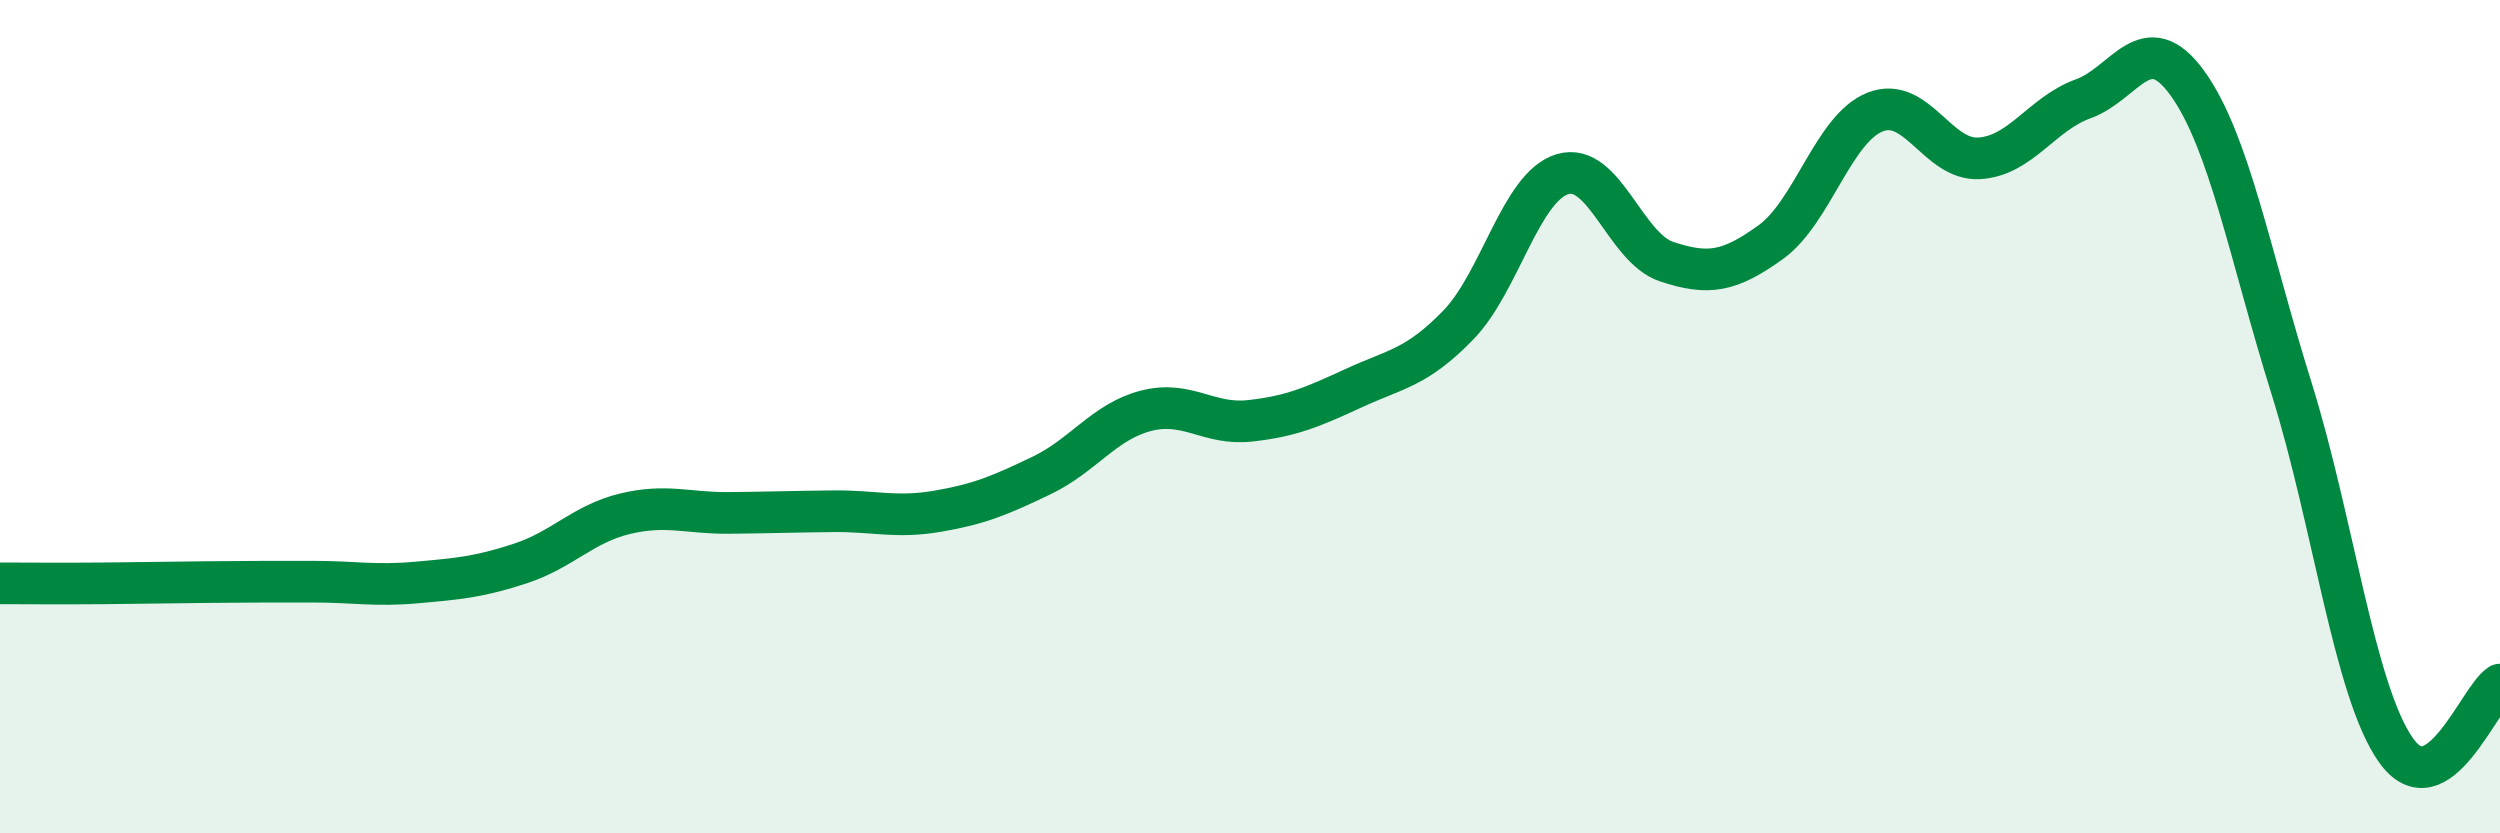 
    <svg width="60" height="20" viewBox="0 0 60 20" xmlns="http://www.w3.org/2000/svg">
      <path
        d="M 0,14 C 0.5,14 1.5,14.01 2.5,14 C 3.5,13.99 4,13.98 5,13.97 C 6,13.96 6.5,13.96 7.5,13.96 C 8.5,13.96 9,14.07 10,13.98 C 11,13.89 11.5,13.85 12.5,13.52 C 13.5,13.19 14,12.57 15,12.33 C 16,12.09 16.5,12.32 17.5,12.31 C 18.5,12.3 19,12.28 20,12.27 C 21,12.26 21.5,12.44 22.5,12.27 C 23.5,12.1 24,11.89 25,11.41 C 26,10.93 26.5,10.12 27.5,9.86 C 28.5,9.6 29,10.21 30,10.1 C 31,9.99 31.5,9.77 32.5,9.31 C 33.5,8.85 34,8.83 35,7.8 C 36,6.77 36.5,4.48 37.5,4.18 C 38.5,3.88 39,5.95 40,6.28 C 41,6.61 41.5,6.53 42.5,5.81 C 43.5,5.09 44,3.09 45,2.69 C 46,2.29 46.5,3.86 47.5,3.8 C 48.5,3.74 49,2.73 50,2.37 C 51,2.01 51.5,0.61 52.5,2 C 53.5,3.39 54,6.13 55,9.33 C 56,12.53 56.5,16.58 57.5,18 C 58.5,19.42 59.5,16.74 60,16.43L60 20L0 20Z"
        fill="#008740"
        opacity="0.1"
        stroke-linecap="round"
        stroke-linejoin="round"
      />
      <path
        d="M 0,14 C 0.5,14 1.5,14.01 2.5,14 C 3.5,13.99 4,13.98 5,13.97 C 6,13.96 6.5,13.96 7.5,13.96 C 8.5,13.96 9,14.07 10,13.98 C 11,13.89 11.5,13.85 12.5,13.52 C 13.5,13.19 14,12.57 15,12.33 C 16,12.09 16.5,12.32 17.5,12.31 C 18.5,12.3 19,12.28 20,12.27 C 21,12.26 21.5,12.44 22.5,12.27 C 23.5,12.1 24,11.89 25,11.41 C 26,10.93 26.5,10.12 27.5,9.86 C 28.5,9.6 29,10.21 30,10.1 C 31,9.99 31.5,9.77 32.5,9.31 C 33.5,8.85 34,8.83 35,7.8 C 36,6.77 36.5,4.48 37.5,4.18 C 38.5,3.88 39,5.95 40,6.28 C 41,6.61 41.5,6.53 42.5,5.81 C 43.5,5.09 44,3.09 45,2.69 C 46,2.29 46.5,3.86 47.5,3.8 C 48.5,3.74 49,2.73 50,2.37 C 51,2.01 51.5,0.61 52.5,2 C 53.5,3.39 54,6.13 55,9.33 C 56,12.53 56.5,16.58 57.5,18 C 58.5,19.42 59.5,16.74 60,16.43"
        stroke="#008740"
        stroke-width="1"
        fill="none"
        stroke-linecap="round"
        stroke-linejoin="round"
      />
    </svg>
  